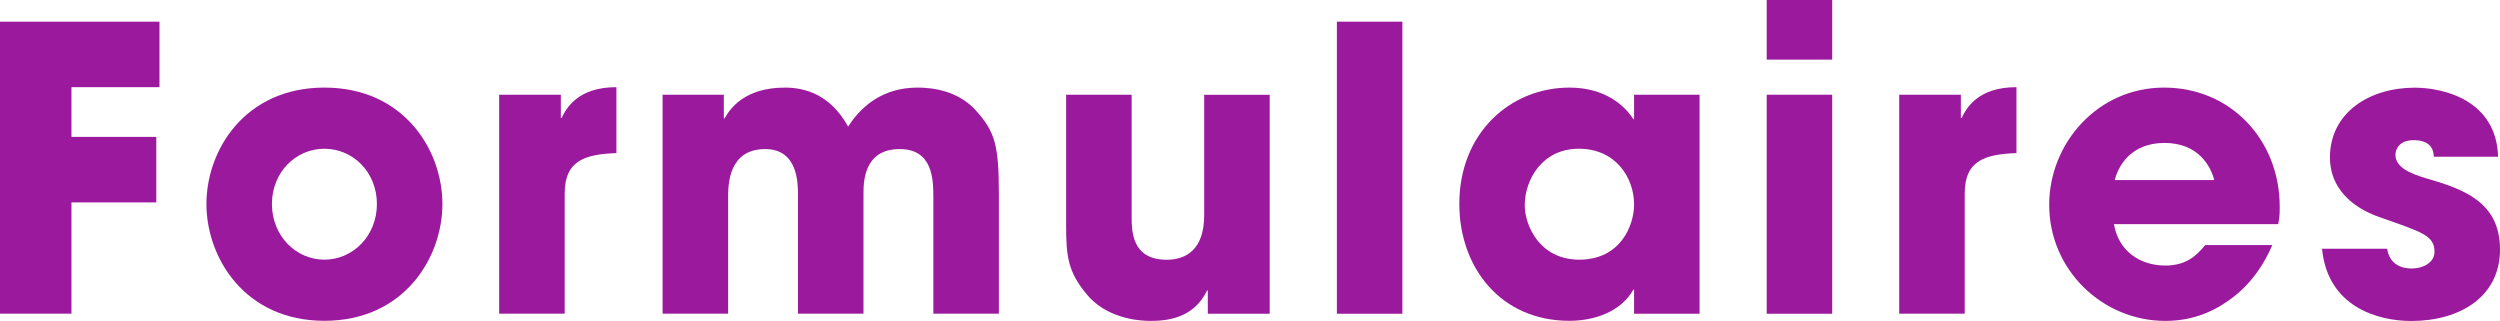 <?xml version="1.0" encoding="UTF-8"?>
<svg xmlns="http://www.w3.org/2000/svg" id="Calque_1" viewBox="0 0 297.69 38.21">
  <defs>
    <style>.cls-1{fill:#9b199d;stroke-width:0px;}</style>
  </defs>
  <path class="cls-1" d="m0,2.58h18.99v7.8h-10.48v5.92h10.1v7.8h-10.1v13.25H0V2.58Z"></path>
  <path class="cls-1" d="m38.63,10.43c9.49,0,14.05,7.47,14.05,13.86s-4.56,13.91-14.05,13.91-14.05-7.52-14.05-13.91,4.56-13.86,14.05-13.86Zm0,20.49c3.38,0,6.25-2.82,6.25-6.63s-2.87-6.58-6.25-6.58-6.25,2.77-6.25,6.58,2.87,6.63,6.25,6.63Z"></path>
  <path class="cls-1" d="m59.45,11.28h7.33v2.77h.09c.61-1.27,2.02-3.67,6.53-3.67v7.85c-3.62.14-6.16.8-6.16,4.79v14.33h-7.8V11.28Z"></path>
  <path class="cls-1" d="m78.91,11.28h7.28v2.82h.09c.61-1.08,2.3-3.67,7.19-3.67,2.35,0,5.4.8,7.52,4.65,1.64-2.58,4.28-4.65,8.27-4.65,1.83,0,4.75.38,6.86,2.63,2.4,2.63,2.82,4.28,2.82,10.1v14.19h-7.8v-13.82c0-2.12-.05-5.78-4-5.78-4.32,0-4.32,3.95-4.32,5.41v14.19h-7.8v-14.15c0-1.36,0-5.45-3.9-5.45-4.37,0-4.42,4.23-4.42,5.78v13.82h-7.8V11.28Z"></path>
  <path class="cls-1" d="m151.2,37.36h-7.38v-2.77h-.09c-1.6,3.34-4.79,3.62-6.77,3.62-1.6,0-5.36-.38-7.66-3.29-2.12-2.58-2.35-4.42-2.35-8.04v-15.6h7.8v14.43c0,1.79,0,5.22,4.18,5.22,2.26,0,4.46-1.17,4.46-5.31v-14.33h7.8v26.08Z"></path>
  <path class="cls-1" d="m159.19,2.58h7.8v34.78h-7.8V2.58Z"></path>
  <path class="cls-1" d="m202.38,37.36h-7.8v-2.87h-.09c-1.41,2.54-4.51,3.71-7.61,3.71-8.27,0-13.11-6.44-13.11-13.91,0-8.55,6.16-13.86,13.11-13.86,4.32,0,6.63,2.21,7.61,3.76h.09v-2.91h7.8v26.08Zm-14.33-6.44c4.89,0,6.53-4.04,6.53-6.58,0-3.15-2.16-6.63-6.58-6.63s-6.44,3.76-6.44,6.72c0,2.44,1.79,6.49,6.49,6.49Z"></path>
  <path class="cls-1" d="m210.37,0h7.8v7.1h-7.8V0Zm7.8,37.36h-7.8V11.28h7.8v26.08Z"></path>
  <path class="cls-1" d="m226.16,11.28h7.33v2.77h.09c.61-1.27,2.02-3.67,6.53-3.67v7.85c-3.62.14-6.16.8-6.16,4.79v14.33h-7.8V11.28Z"></path>
  <path class="cls-1" d="m270.57,29.19c-1.27,2.96-3.1,5.17-5.31,6.67-2.21,1.55-4.65,2.35-7.43,2.35-7.47,0-13.82-6.06-13.82-13.82,0-7.29,5.73-13.96,13.68-13.96s13.77,6.25,13.77,14.19c0,1.08-.05,1.46-.19,2.07h-19.55c.52,3.15,3.05,4.93,6.11,4.93,2.4,0,3.67-1.08,4.75-2.44h7.99Zm-6.91-7.75c-.38-1.55-1.83-4.42-5.92-4.42s-5.55,2.87-5.92,4.42h11.84Z"></path>
  <path class="cls-1" d="m289.8,18.66c0-.56-.14-1.97-2.4-1.97-1.65,0-2.16,1.03-2.16,1.74,0,1.46,1.65,2.21,3.71,2.82,4.42,1.27,8.74,2.82,8.74,8.46s-4.79,8.51-10.57,8.51c-3.99,0-9.96-1.69-10.62-8.6h7.75c.38,2.4,2.58,2.35,2.96,2.35,1.32,0,2.68-.71,2.68-1.97,0-1.97-1.46-2.35-6.53-4.14-3.38-1.17-5.92-3.53-5.92-7.1,0-5.36,4.7-8.32,10.1-8.32,3.38,0,9.73,1.46,9.92,8.22h-7.66Z"></path>
</svg>
